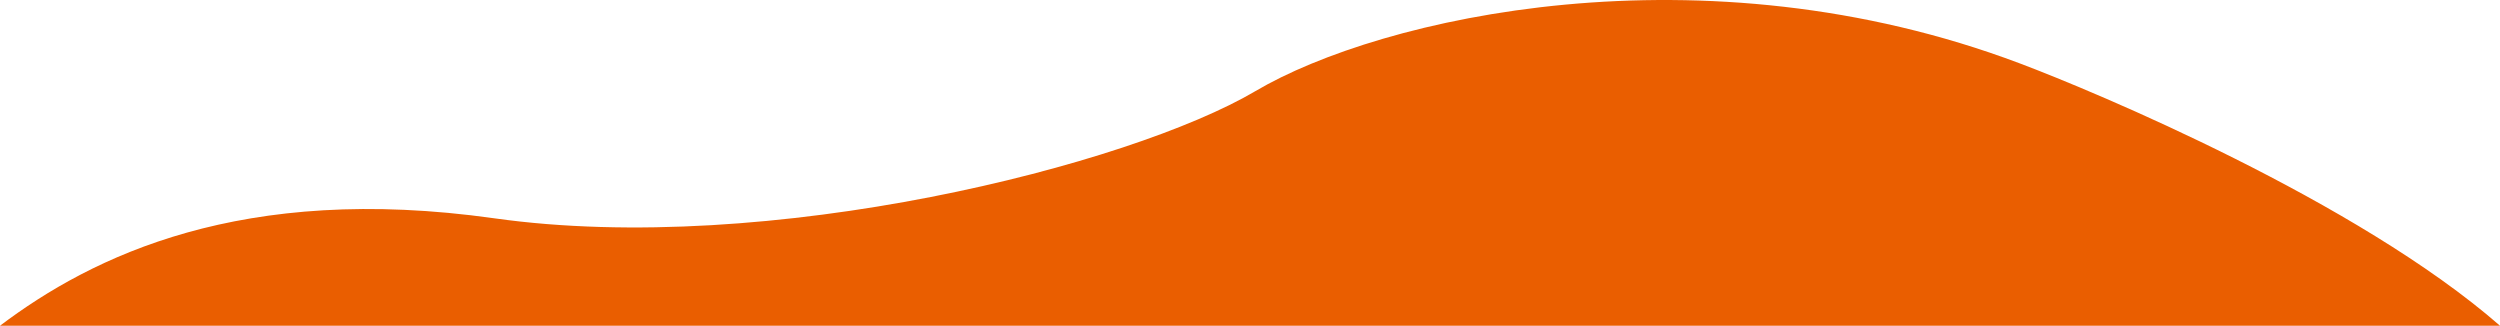 <svg id="レイヤー_1" data-name="レイヤー 1" xmlns="http://www.w3.org/2000/svg" viewBox="0 0 1205 157"><defs><style>.cls-1{fill:#ea5e00;}</style></defs><path class="cls-1" d="M973.58,30.57h0C820.37-27.23,665.4,8.34,605.15,43.9c-60.55,35.74-234.59,80-367,61.31C116.58,88.09,44.52,123.43,0,157H1205C1136.11,96.91,1009.74,44.18,973.58,30.57Z"/></svg>
